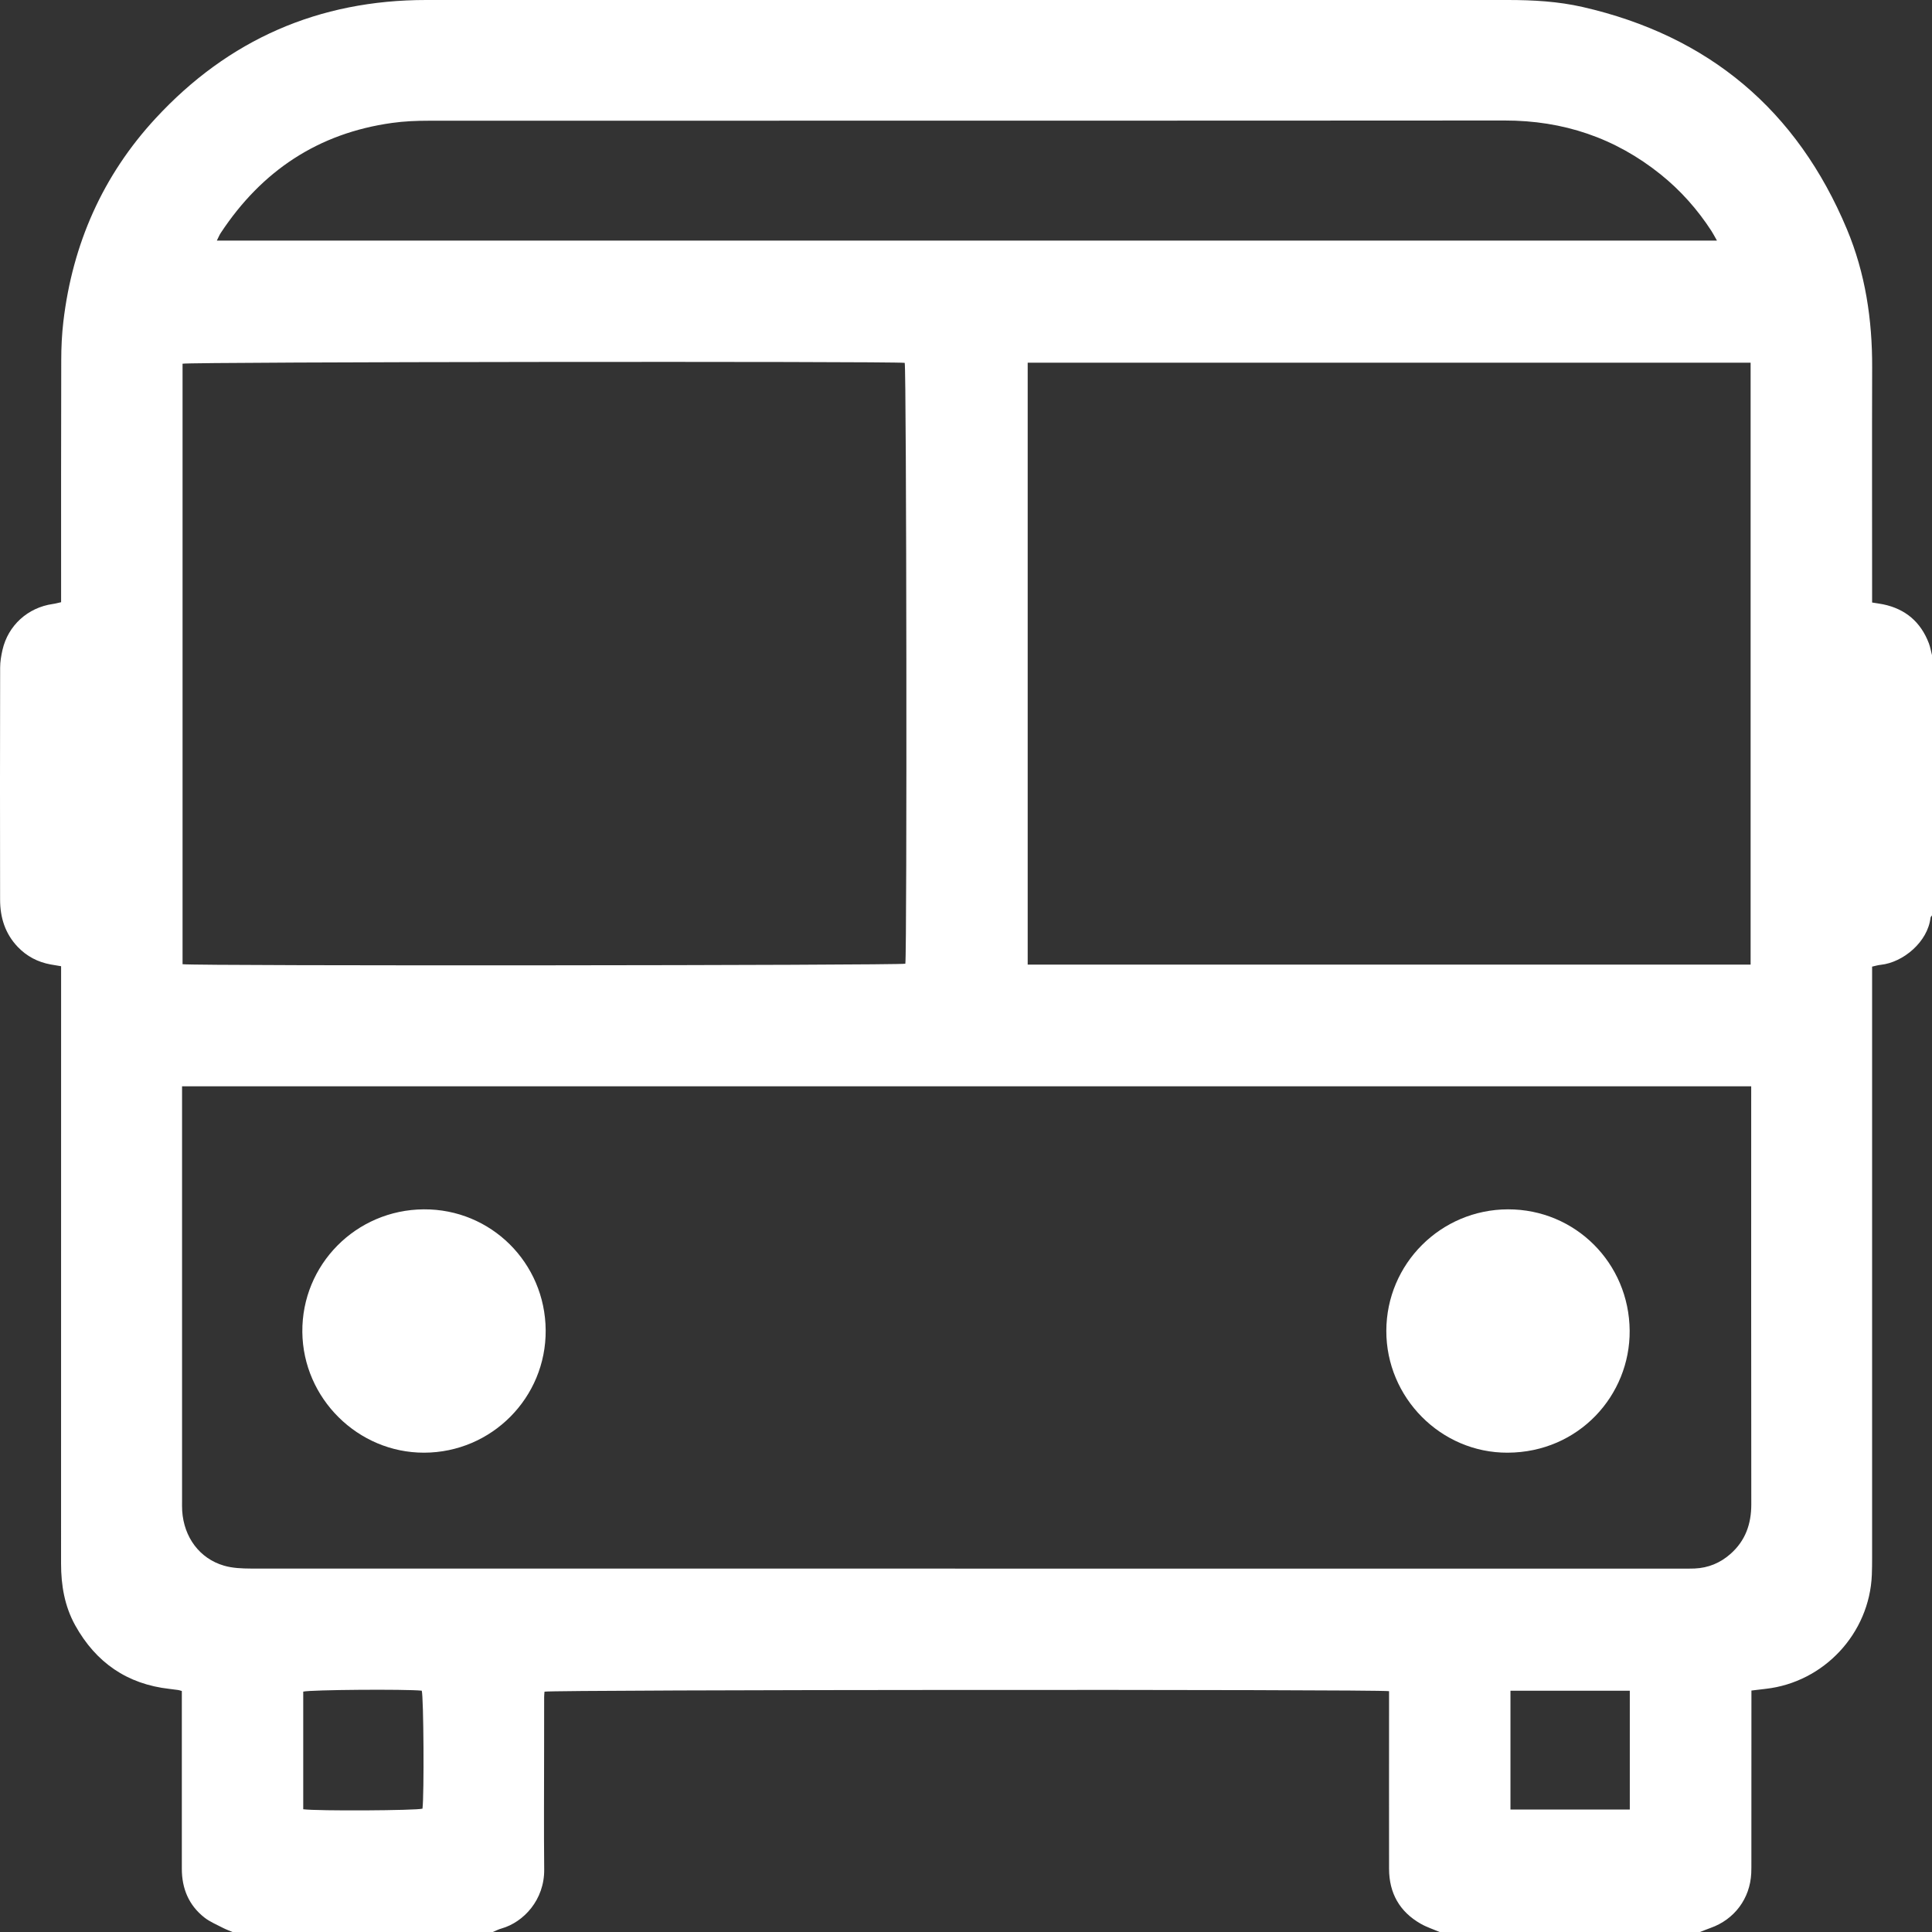 <?xml version="1.0" encoding="UTF-8"?>
<svg width="43px" height="43px" viewBox="0 0 43 43" version="1.1" xmlns="http://www.w3.org/2000/svg" xmlns:xlink="http://www.w3.org/1999/xlink">
    <rect x="0" y="0" width="43" height="43" fill="#333333" stroke="none"/>
    <title>Group 14</title>
    <g id="Homepage" stroke="none" stroke-width="1" fill="none" fill-rule="evenodd">
        <g id="Group-14" fill="#FFFFFF">
            <path d="M33.618,40.274 L36.274,40.274 L36.274,37.63 L33.618,37.63 L33.618,40.274 Z M6.749,40.268 C7.063,40.31 9.254,40.297 9.403,40.255 C9.442,39.952 9.429,37.774 9.387,37.629 C9.032,37.592 6.909,37.608 6.749,37.65 L6.749,40.268 Z M38.214,5.355 C38.16,5.261 38.129,5.199 38.092,5.142 C37.781,4.662 37.406,4.24 36.961,3.882 C35.947,3.068 34.791,2.681 33.487,2.682 C25.505,2.688 17.524,2.684 9.542,2.687 C9.27,2.687 8.995,2.698 8.726,2.736 C7.083,2.964 5.826,3.803 4.917,5.179 C4.884,5.228 4.862,5.283 4.826,5.355 L38.214,5.355 Z M22.873,21.469 L38.963,21.469 L38.963,8.073 L22.873,8.073 L22.873,21.469 Z M4.063,21.46 C4.371,21.502 19.997,21.488 20.15,21.449 C20.189,21.153 20.176,8.225 20.136,8.076 C19.798,8.038 4.225,8.054 4.063,8.095 L4.063,21.46 Z M38.976,24.178 L4.052,24.178 L4.052,24.477 C4.052,27.45 4.052,30.423 4.052,33.396 C4.052,33.473 4.05,33.55 4.055,33.627 C4.093,34.214 4.442,34.688 4.984,34.846 C5.174,34.902 5.383,34.91 5.584,34.911 C16.204,34.913 26.823,34.913 37.443,34.913 C37.534,34.913 37.625,34.913 37.716,34.91 C38.021,34.897 38.288,34.786 38.515,34.585 C38.846,34.293 38.978,33.921 38.978,33.482 C38.974,30.46 38.976,27.438 38.976,24.416 L38.976,24.178 Z M37.836,43 L32.043,43 C31.902,42.94 31.755,42.893 31.623,42.818 C31.151,42.55 30.917,42.135 30.916,41.594 C30.914,40.356 30.916,39.118 30.916,37.881 C30.915,37.799 30.916,37.717 30.916,37.64 C30.63,37.596 12.282,37.607 12.119,37.651 C12.116,37.688 12.111,37.729 12.111,37.77 C12.11,38.168 12.11,38.567 12.11,38.965 C12.11,39.846 12.103,40.727 12.112,41.608 C12.119,42.284 11.654,42.782 11.162,42.922 C11.095,42.94 11.033,42.973 10.968,43 L5.175,43 C5.105,42.97 5.033,42.945 4.965,42.91 C4.824,42.836 4.671,42.774 4.547,42.676 C4.201,42.403 4.047,42.032 4.047,41.593 C4.048,40.355 4.047,39.117 4.047,37.878 C4.047,37.796 4.047,37.714 4.047,37.636 C4.005,37.624 3.985,37.617 3.964,37.614 C3.902,37.605 3.839,37.597 3.777,37.59 C2.829,37.485 2.134,37.002 1.674,36.175 C1.438,35.75 1.359,35.285 1.359,34.801 C1.361,30.463 1.36,26.126 1.36,21.788 L1.36,21.505 C1.272,21.49 1.197,21.479 1.123,21.465 C0.84,21.412 0.596,21.285 0.396,21.076 C0.114,20.781 0.002,20.42 0.002,20.022 C-0.001,18.301 -0.001,16.58 0.003,14.859 C0.003,14.728 0.026,14.595 0.055,14.466 C0.18,13.919 0.618,13.523 1.174,13.443 C1.234,13.435 1.292,13.418 1.36,13.403 L1.36,13.138 C1.36,11.431 1.358,9.724 1.363,8.017 C1.363,7.731 1.377,7.443 1.41,7.159 C1.614,5.433 2.283,3.91 3.464,2.633 C5.083,0.881 7.094,0 9.484,0 C17.509,0.001 25.534,0.001 33.559,0 C34.12,0 34.679,0.031 35.226,0.156 C38.032,0.798 39.997,2.449 41.107,5.103 C41.517,6.083 41.672,7.117 41.668,8.178 C41.663,9.836 41.667,11.494 41.667,13.152 L41.667,13.41 C41.762,13.426 41.838,13.435 41.911,13.45 C42.41,13.553 42.75,13.844 42.931,14.32 C42.962,14.403 42.977,14.493 43,14.581 L43,20.374 C42.989,20.39 42.969,20.407 42.967,20.425 C42.908,20.957 42.364,21.421 41.857,21.474 C41.797,21.48 41.738,21.498 41.667,21.514 L41.667,21.797 C41.667,26.089 41.667,30.382 41.667,34.674 C41.667,34.8 41.666,34.926 41.661,35.051 C41.609,36.354 40.595,37.442 39.299,37.588 C39.197,37.6 39.096,37.613 38.981,37.626 L38.981,37.897 C38.981,39.078 38.981,40.26 38.98,41.441 C38.98,41.525 38.981,41.609 38.977,41.693 C38.95,42.257 38.602,42.722 38.07,42.91 C37.991,42.938 37.914,42.97 37.836,43 L37.836,43 Z" id="Fill-1"></path>
            <path d="M9.431,26.916 C10.926,26.906 12.134,28.104 12.145,29.606 C12.156,31.107 10.942,32.329 9.439,32.332 C7.966,32.335 6.743,31.123 6.729,29.646 C6.715,28.147 7.923,26.926 9.431,26.916" id="Fill-12"></path>
            <path d="M33.563,26.916 C35.06,26.913 36.259,28.112 36.271,29.615 C36.282,31.054 35.141,32.325 33.557,32.332 C32.067,32.339 30.852,31.104 30.855,29.62 C30.858,28.127 32.068,26.919 33.563,26.916" id="Fill-13"></path>
        </g>
    </g>
</svg>